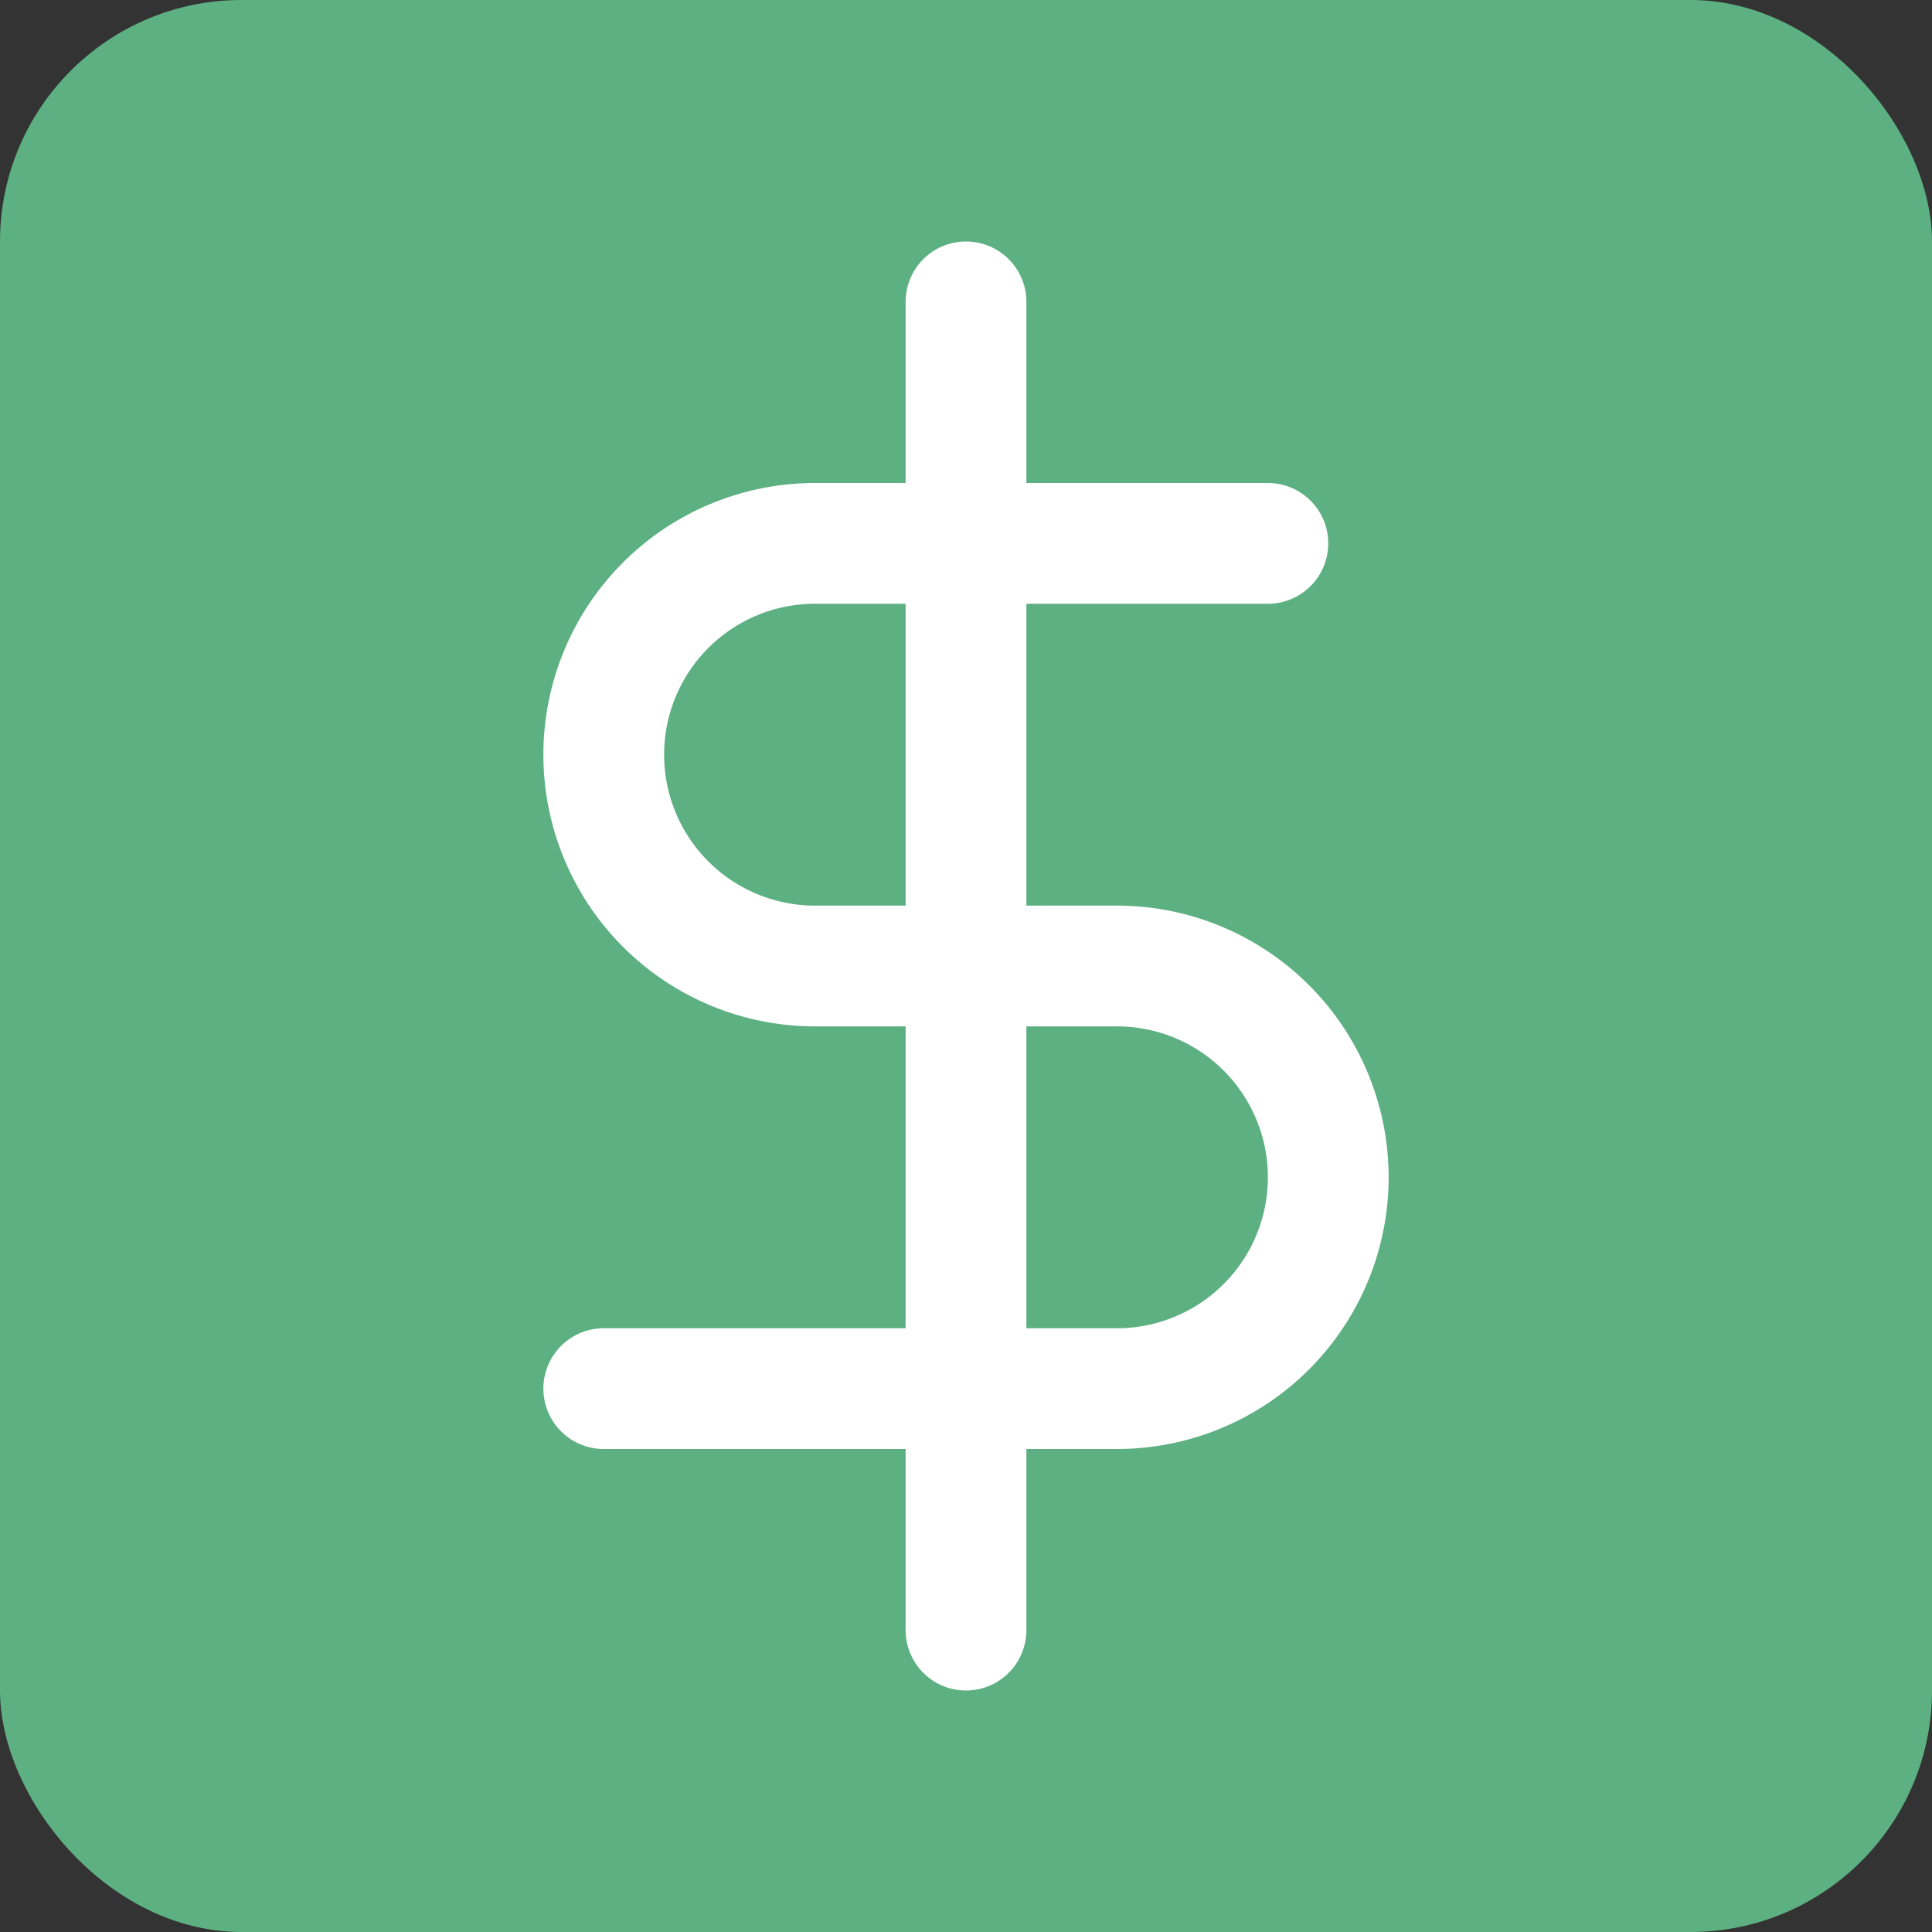 <svg xmlns="http://www.w3.org/2000/svg" width="32" height="32" fill="none"><rect width="100%" height="100%" fill="#333333" stroke="none"/><rect width="32" height="32" fill="#5DB082" rx="4"/><path stroke="#fff" stroke-linecap="round" stroke-linejoin="round" stroke-width="2" d="M16 5v22M21 9h-7.5a3.5 3.5 0 1 0 0 7h5a3.5 3.5 0 1 1 0 7H10"/></svg>
